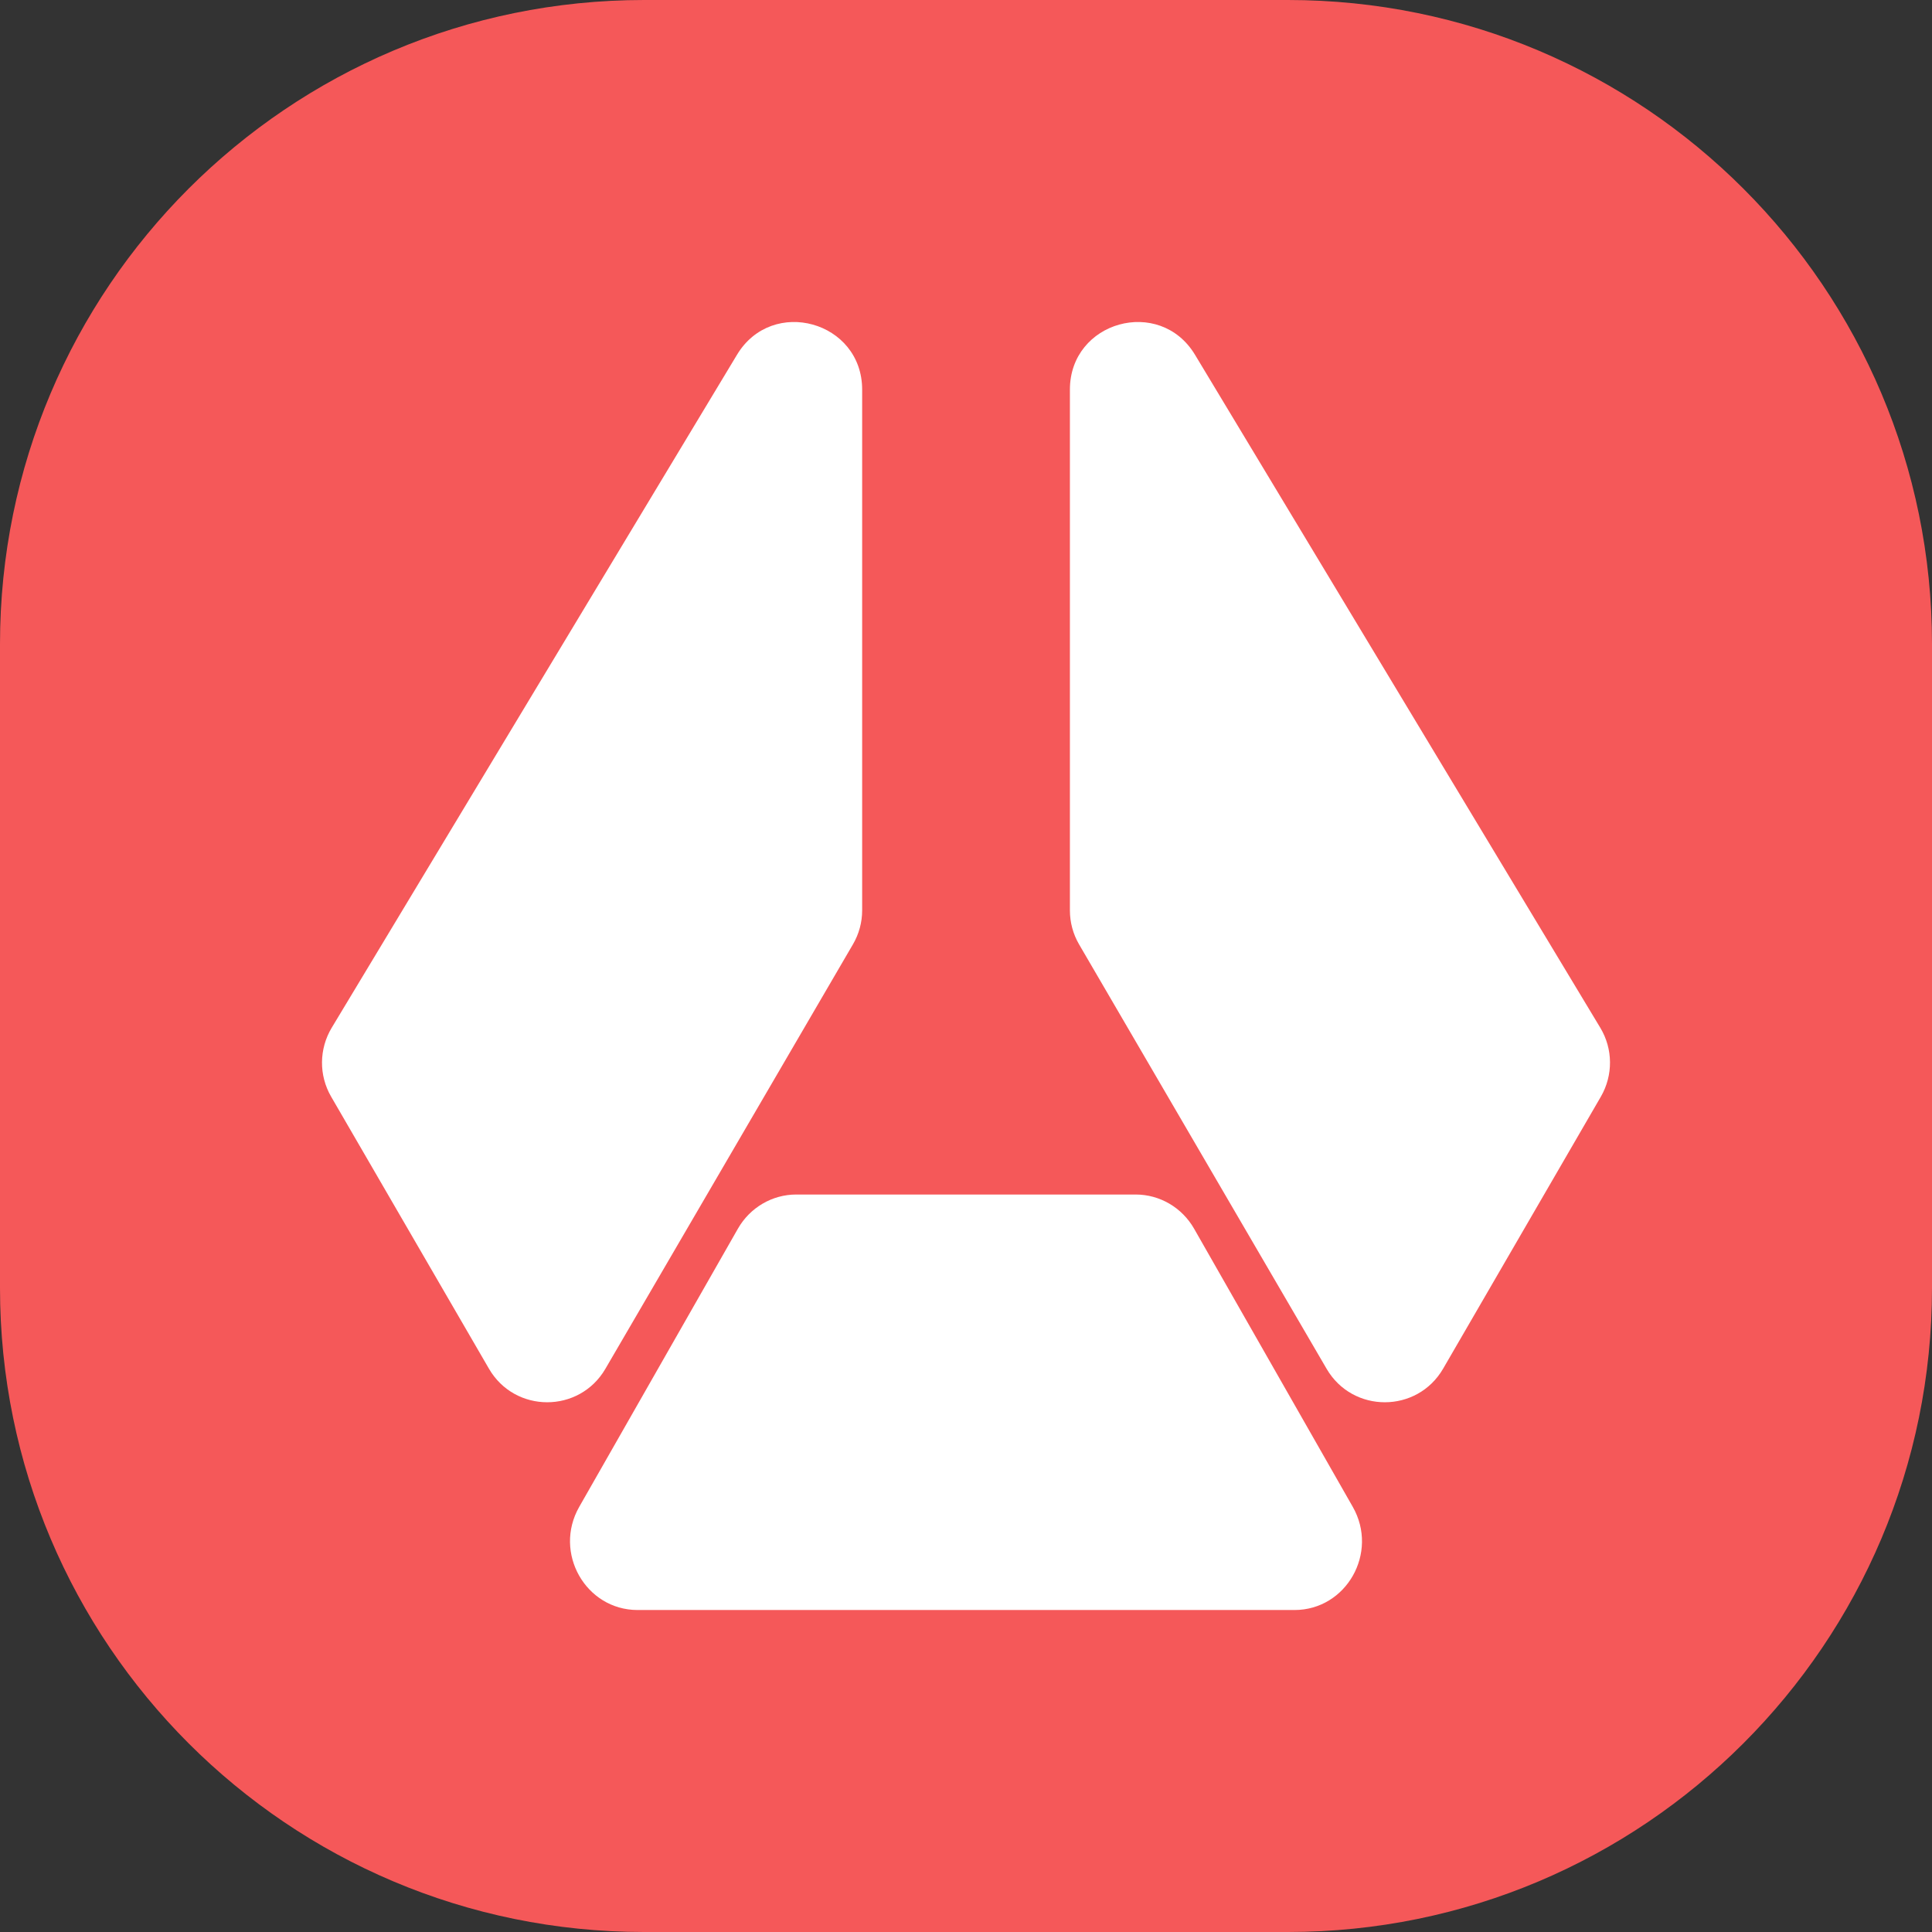 <svg width="32" height="32" viewBox="0 0 32 32" fill="none" xmlns="http://www.w3.org/2000/svg">
<rect x="0" y="0" width="32" height="32" fill="#333333" stroke="none"/>
<g clip-path="url(#clip0_103_23)">
<g clip-path="url(#clip1_103_23)">
<path d="M0 10.667C0 4.776 4.776 0 10.667 0H21.333C27.224 0 32 4.776 32 10.667V21.333C32 27.224 27.224 32 21.333 32H10.667C4.776 32 0 27.224 0 21.333V10.667Z" fill="#F55859"/>
<path d="M18.811 19.785C19.209 19.785 19.578 20.001 19.778 20.351L22.406 24.958C22.839 25.717 22.301 26.667 21.44 26.667H10.56C9.699 26.666 9.161 25.716 9.594 24.958L12.222 20.351C12.422 20.001 12.79 19.785 13.188 19.785H18.811ZM12.207 5.876C12.791 4.906 14.28 5.321 14.28 6.453V15.079C14.28 15.277 14.227 15.471 14.127 15.642L10.027 22.672C9.595 23.412 8.527 23.41 8.098 22.669L5.484 18.163C5.279 17.809 5.284 17.373 5.494 17.023L12.207 5.876ZM17.721 6.453C17.721 5.321 19.208 4.906 19.793 5.876L26.506 17.023C26.717 17.373 26.72 17.809 26.516 18.163L23.903 22.669C23.473 23.41 22.405 23.412 21.973 22.672L17.873 15.642C17.773 15.471 17.721 15.277 17.721 15.079V6.453Z" fill="white"/>
</g>
</g>
<defs>
<clipPath id="clip0_103_23">
<rect width="32" height="32" fill="white"/>
</clipPath>
<clipPath id="clip1_103_23">
<rect width="32" height="32" fill="white"/>
</clipPath>
</defs>
</svg>
